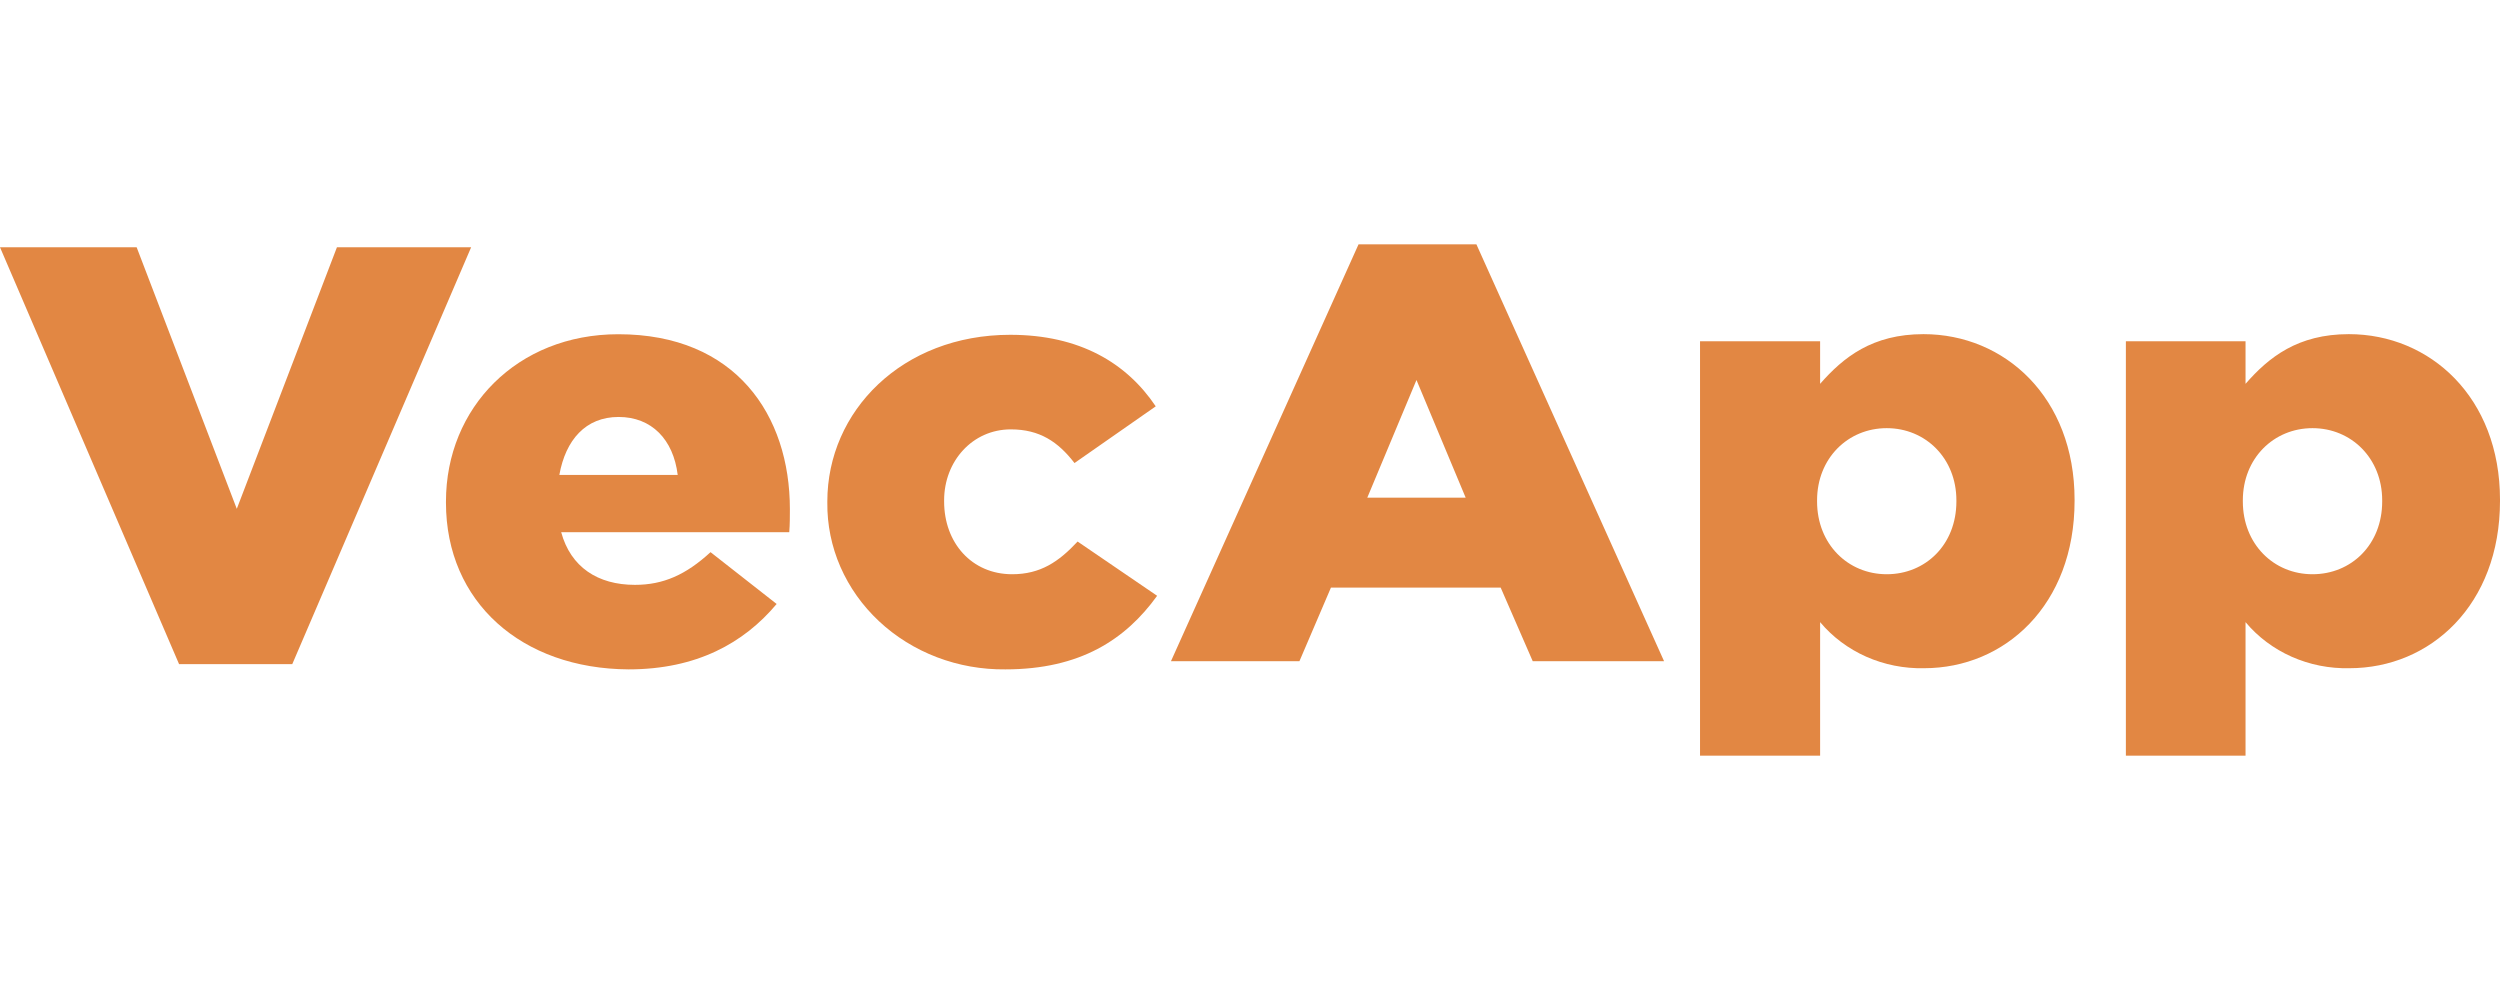 <svg width="100" height="40" viewBox="0 0 88 18" fill="none" xmlns="http://www.w3.org/2000/svg">
<g clip-path="url(#clip0_7258_76523)">
<path d="M0 0.104H4.81L8.335 9.311L11.86 0.104H16.584L10.288 14.777H6.303L0 0.104Z" fill="#E28743"/>
<path d="M15.698 9.095V9.052C15.698 5.755 18.203 3.165 21.765 3.165C25.897 3.165 27.804 6.013 27.804 9.322C27.804 9.573 27.804 9.863 27.782 10.134H19.754C20.088 11.362 21.041 11.987 22.35 11.987C23.347 11.987 24.144 11.633 25.011 10.836L27.338 12.66C26.185 14.035 24.521 14.962 22.127 14.962C18.359 14.942 15.698 12.591 15.698 9.095ZM23.855 8.117C23.702 6.868 22.936 6.077 21.774 6.077C20.612 6.077 19.91 6.888 19.689 8.117H23.855Z" fill="#E28743"/>
<path d="M29.122 9.095V9.052C29.122 5.87 31.758 3.185 35.559 3.185C38.012 3.185 39.661 4.183 40.682 5.703L37.822 7.699C37.245 6.951 36.596 6.514 35.581 6.514C34.229 6.514 33.233 7.636 33.233 9.011V9.052C33.233 10.511 34.208 11.613 35.627 11.613C36.623 11.613 37.267 11.175 37.932 10.462L40.731 12.372C39.621 13.911 38.024 14.962 35.388 14.962C34.563 14.971 33.745 14.826 32.981 14.535C32.218 14.244 31.523 13.812 30.94 13.266C30.356 12.719 29.895 12.069 29.582 11.352C29.27 10.636 29.114 9.869 29.122 9.095Z" fill="#E28743"/>
<path d="M47.821 0H51.969L58.575 14.674H53.952L52.824 12.084H46.849L45.74 14.674H41.218L47.821 0ZM51.592 8.919L49.86 4.776L48.128 8.919H51.592Z" fill="#E28743"/>
<path d="M59.841 3.412H64.068V4.911C64.89 3.973 65.907 3.162 67.707 3.162C70.567 3.162 73.025 5.389 73.025 8.991V9.032C73.025 12.694 70.573 14.921 67.728 14.921C67.026 14.937 66.329 14.798 65.694 14.517C65.058 14.235 64.502 13.818 64.068 13.299V18H59.841V3.412ZM68.865 9.052V9.012C68.865 7.533 67.78 6.471 66.413 6.471C65.046 6.471 63.961 7.533 63.961 9.012V9.052C63.961 10.551 65.046 11.613 66.413 11.613C67.78 11.613 68.865 10.571 68.865 9.052Z" fill="#E28743"/>
<path d="M74.831 3.412H79.043V4.911C79.862 3.973 80.882 3.162 82.679 3.162C85.539 3.162 88 5.389 88 8.991V9.032C88 12.694 85.548 14.921 82.7 14.921C81.998 14.937 81.302 14.799 80.667 14.517C80.032 14.235 79.476 13.818 79.043 13.299V18H74.831V3.412ZM83.853 9.052V9.012C83.853 7.533 82.767 6.471 81.4 6.471C80.033 6.471 78.948 7.533 78.948 9.012V9.052C78.948 10.551 80.033 11.613 81.4 11.613C82.767 11.613 83.853 10.571 83.853 9.052Z" fill="#E28743"/>
</g>
<defs>
<clipPath id="clip0_7258_76523">
<rect width="88" height="18" fill="white"/>
</clipPath>
</defs>
</svg>
